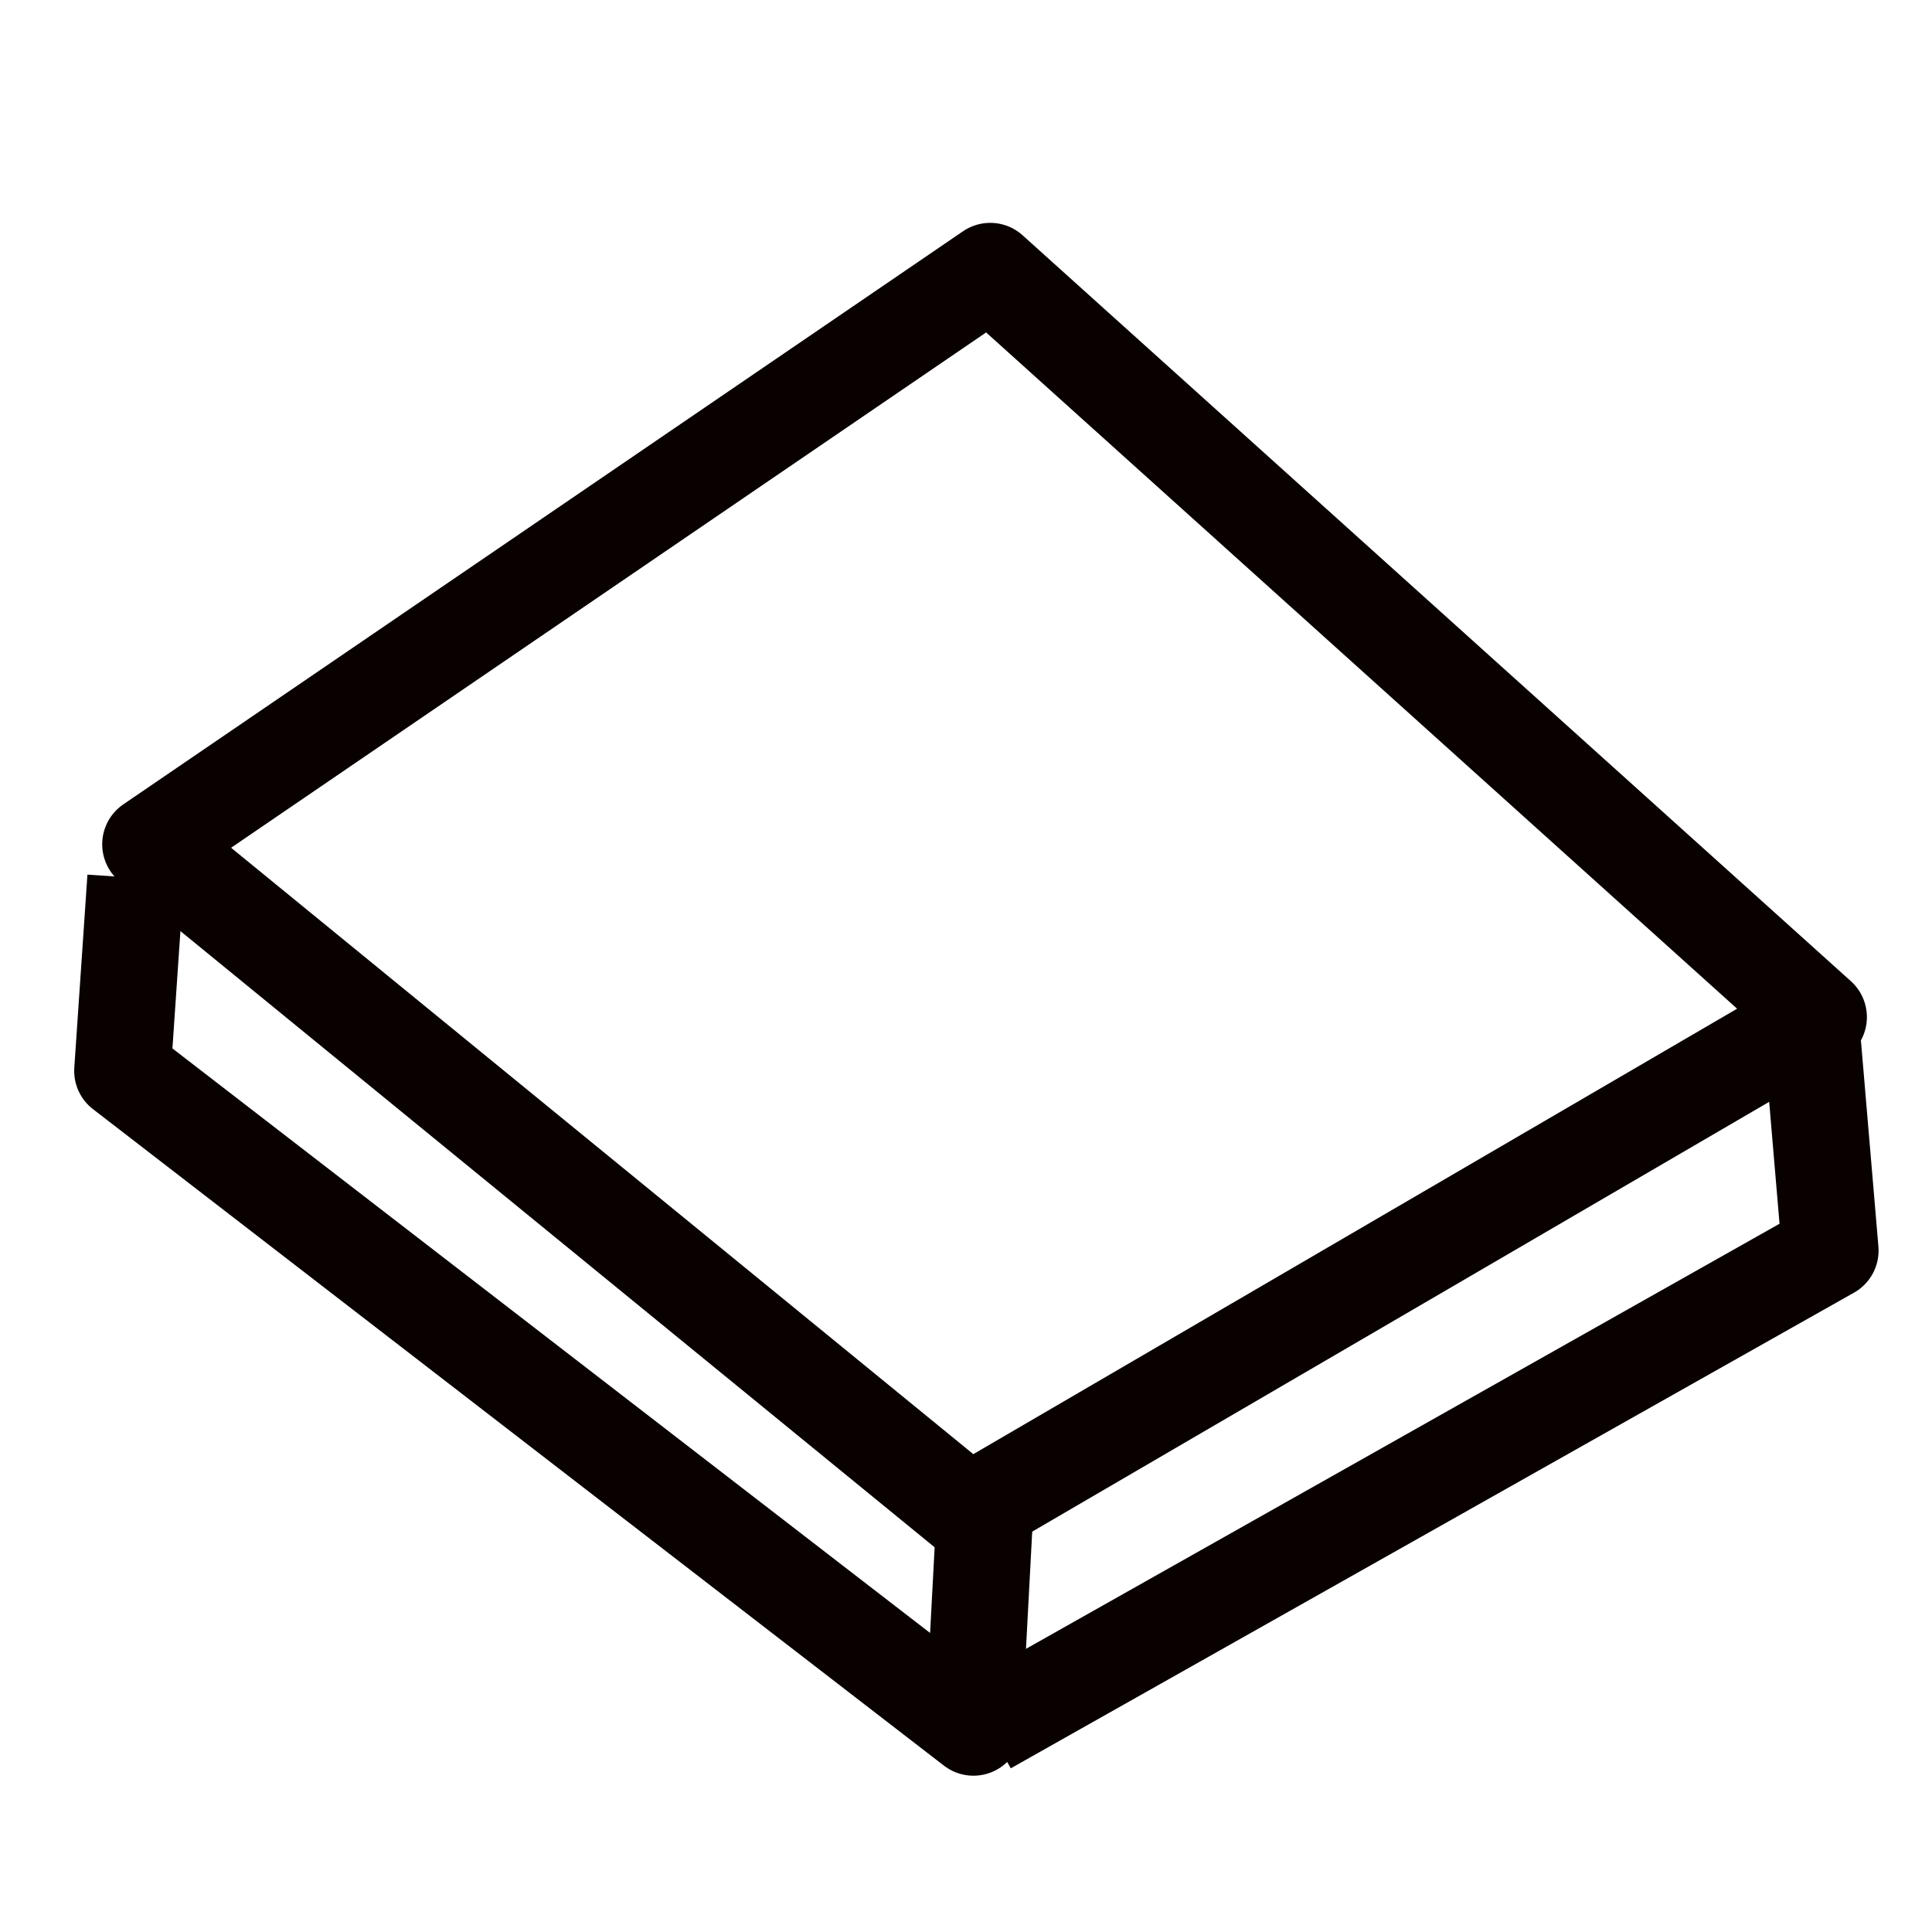 <?xml version="1.0" encoding="UTF-8" standalone="no"?><!DOCTYPE svg PUBLIC "-//W3C//DTD SVG 1.1//EN" "http://www.w3.org/Graphics/SVG/1.1/DTD/svg11.dtd"><svg width="100%" height="100%" viewBox="0 0 20 20" version="1.1" xmlns="http://www.w3.org/2000/svg" xmlns:xlink="http://www.w3.org/1999/xlink" xml:space="preserve" xmlns:serif="http://www.serif.com/" style="fill-rule:evenodd;clip-rule:evenodd;stroke-linejoin:round;stroke-miterlimit:2;"><rect id="Tile_Edge-Type" serif:id="Tile_Edge Type" x="0" y="0" width="20" height="20" style="fill:none;"/><g id="Layer-1" serif:id="Layer 1"></g><path d="M1.558,8.74l8.47,6.92l8.798,-5.131l-8.575,-7.722l-8.693,5.933Z" style="fill:none;stroke:#090000;stroke-width:1px;"/><path d="M10.205,15.474l-0.128,2.408l-8.809,-6.796l0.136,-1.998" style="fill:none;stroke:#090000;stroke-width:1px;"/><path d="M18.755,10.684l0.192,2.262l-8.729,4.924" style="fill:none;stroke:#090000;stroke-width:1px;"/></svg>